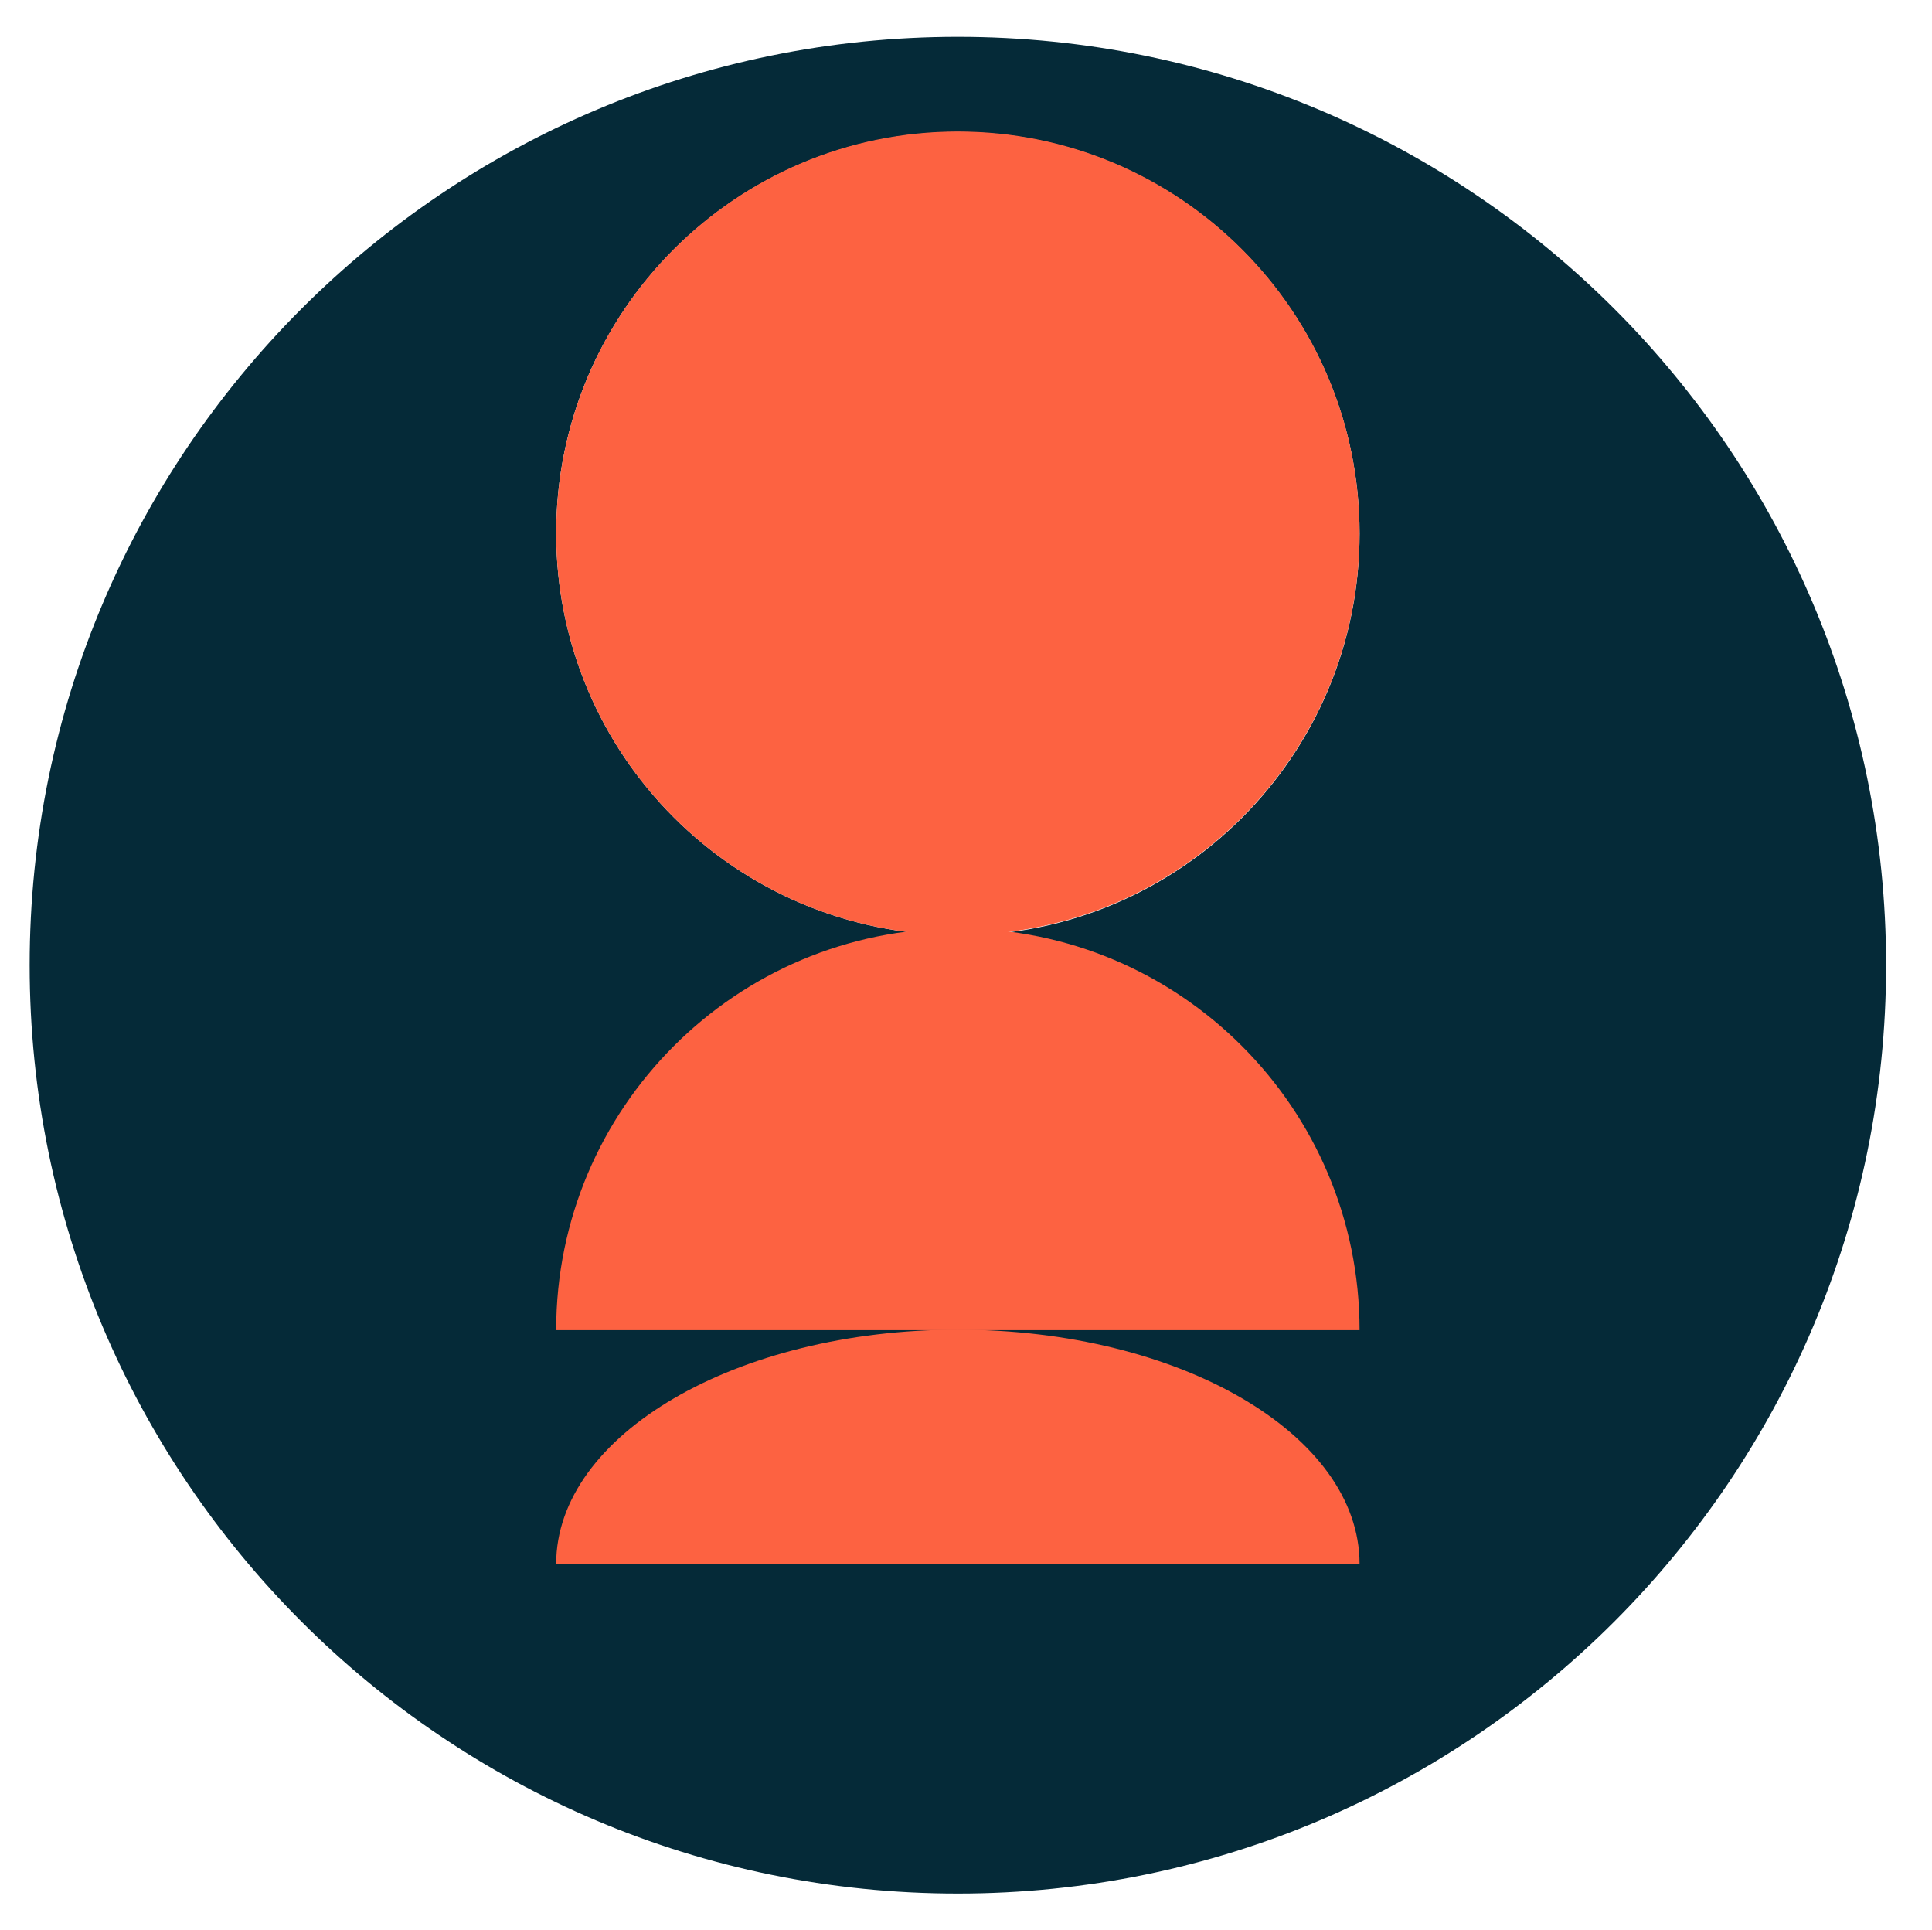 <?xml version="1.0" encoding="UTF-8"?>
<svg xmlns="http://www.w3.org/2000/svg" id="Calque_1" version="1.1" viewBox="0 0 404 403.5">
  <!-- Generator: Adobe Illustrator 29.0.1, SVG Export Plug-In . SVG Version: 2.1.0 Build 192)  -->
  <defs>
    <style>
      .st0 {
        fill: #052a38;
      }

      .st1 {
        fill: #fd6241;
      }
    </style>
  </defs>
  <path class="st0" d="M200.3,7.7C93.1,7.7,6.2,94.6,6.2,201.8s86.9,194.1,194.1,194.1,194.1-86.9,194.1-194.1S307.5,7.7,200.3,7.7ZM200.3,195.5c-46.4,0-84-37.6-84-84S153.9,27.6,200.3,27.6s84,37.6,84,84-37.6,84-84,84Z"></path>
  <path class="st1" d="M116.3,278.1c0-46.4,37.6-84,84-84,46.4,0,84,37.6,84,84H116.3Z"></path>
  <path class="st1" d="M116.3,327c0-27,37.6-49,84-49,46.4,0,84,21.9,84,49H116.3Z"></path>
  <path class="st1" d="M284.3,111.5c0,46.4-37.6,84-84,84-46.4,0-84-37.6-84-84h167.9Z"></path>
  <path class="st1" d="M284.3,111.5c0-46.4-37.6-84-84-84s-84,37.6-84,84h167.9Z"></path>
</svg>
